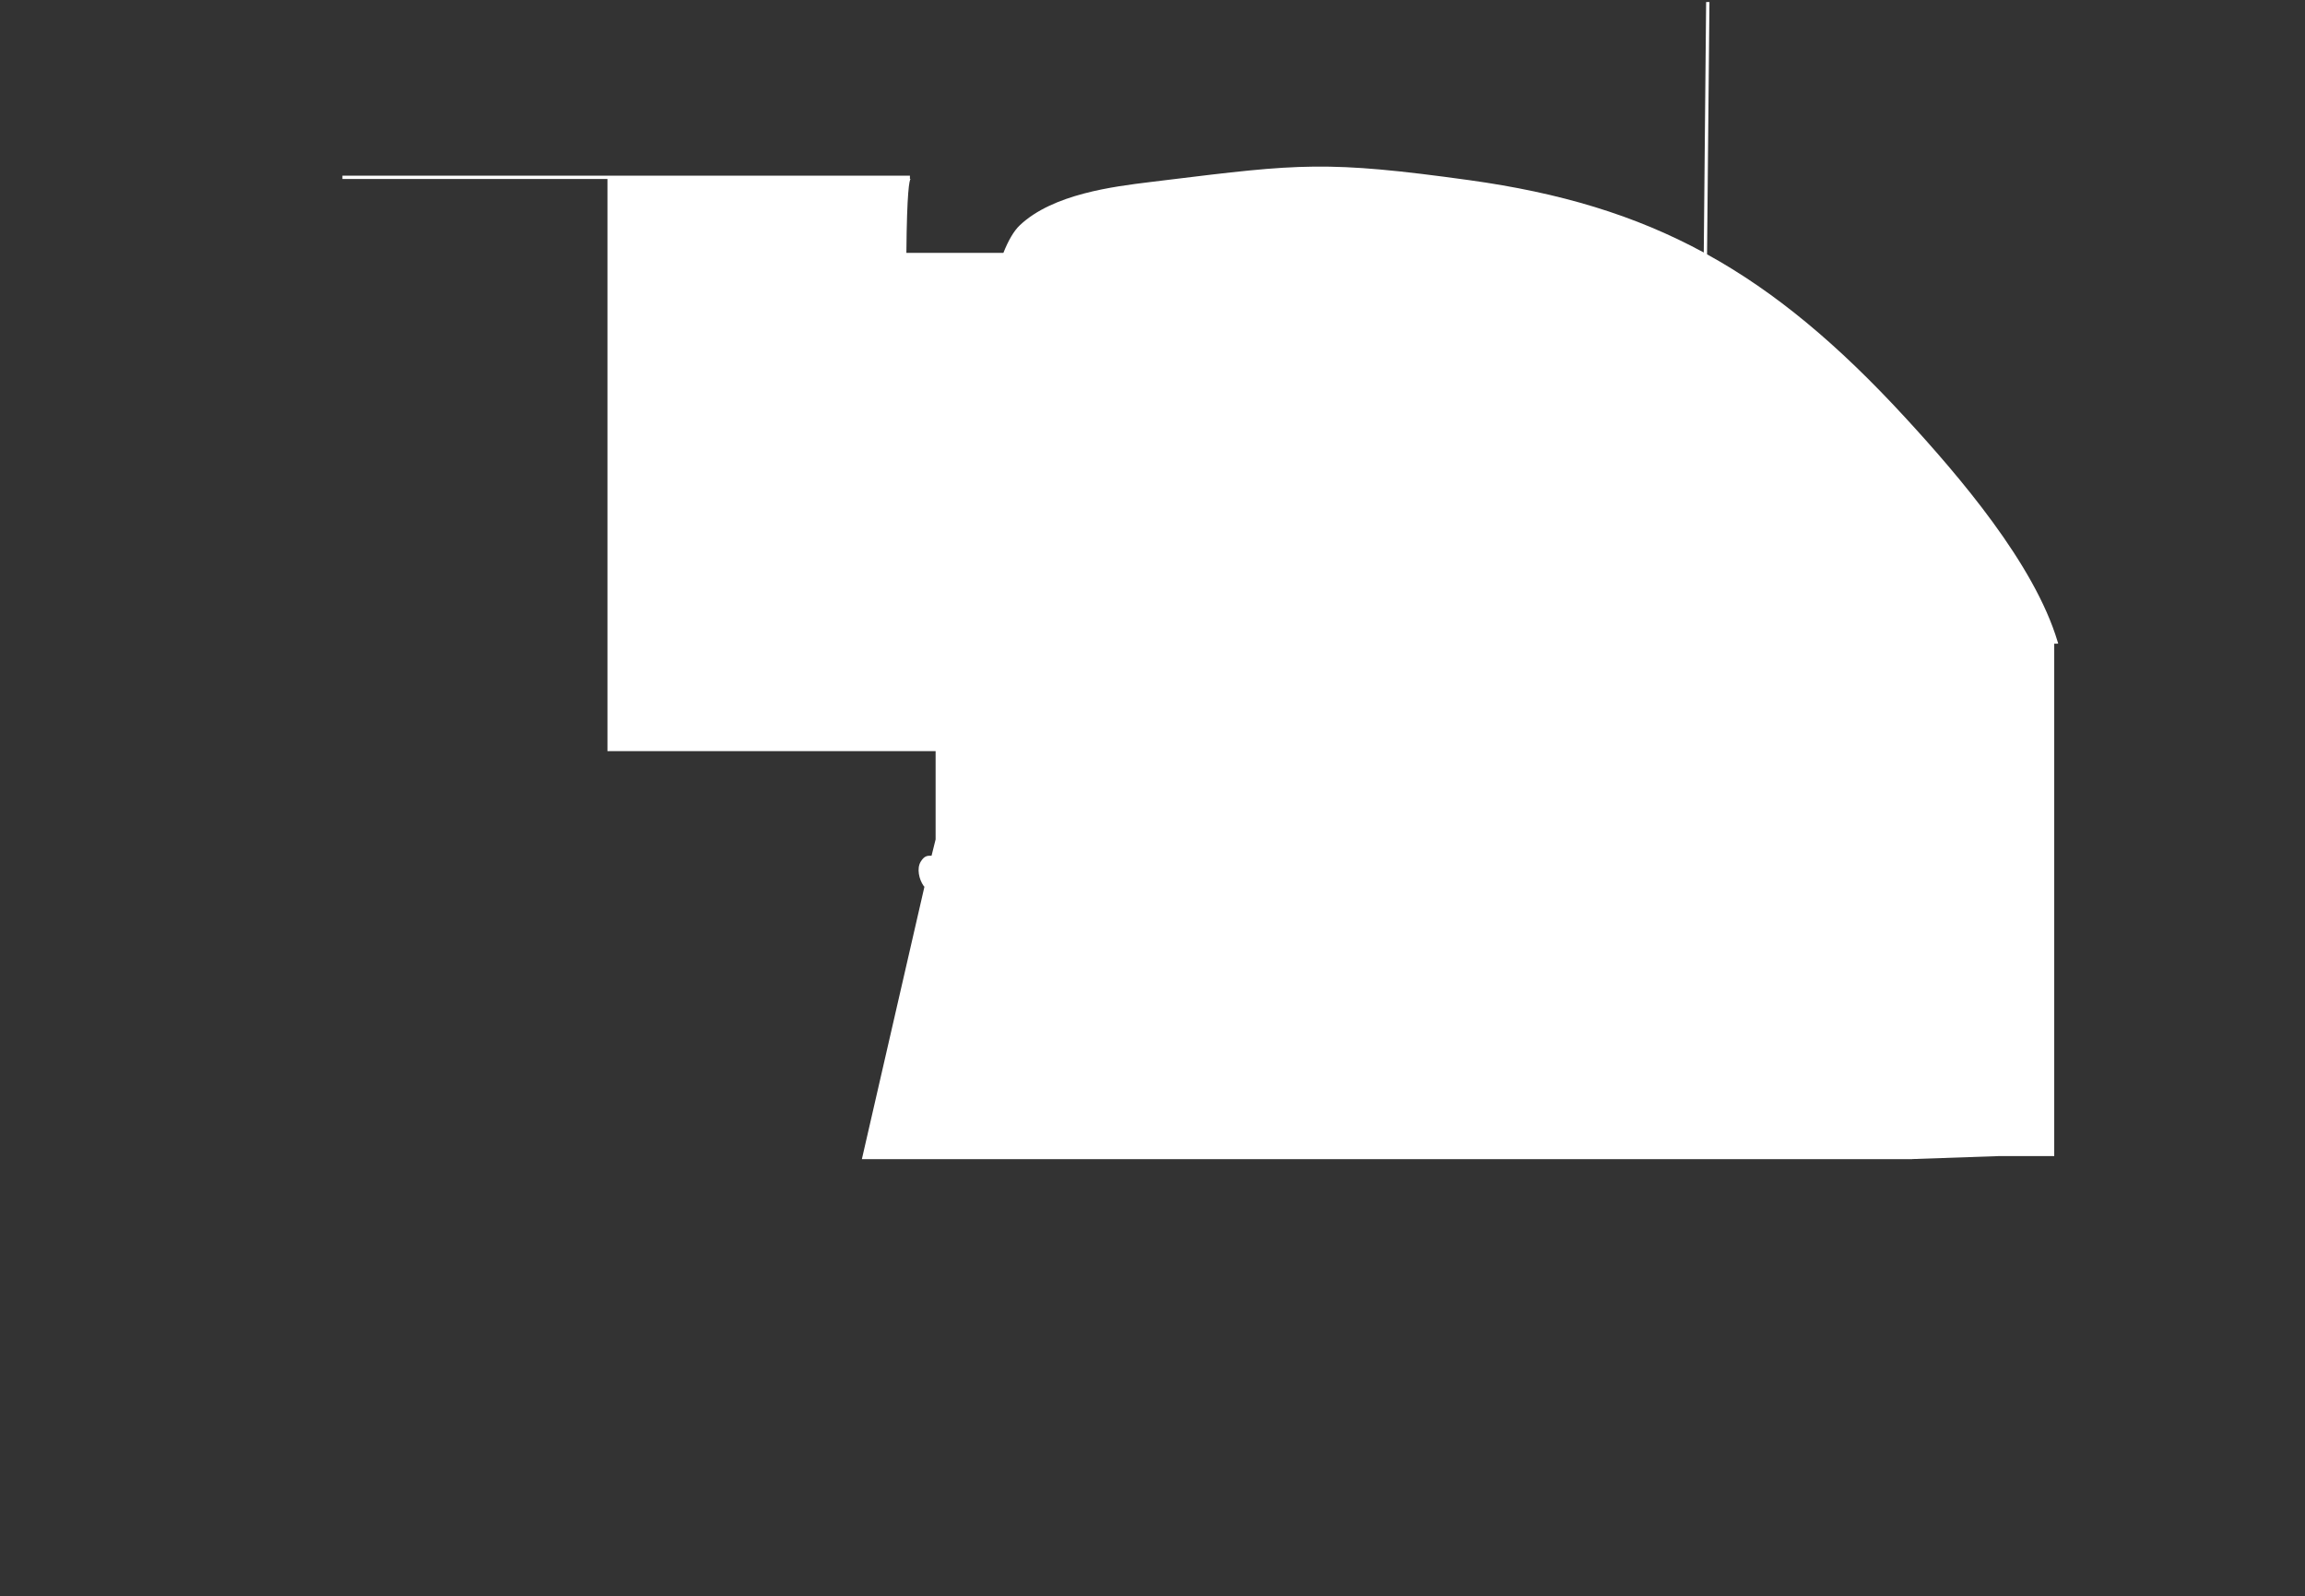 <?xml version="1.0" encoding="utf-8"?>
<!-- Generator: Adobe Illustrator 24.3.1, SVG Export Plug-In . SVG Version: 6.00 Build 0)  -->
<svg version="1.1" id="レイヤー_1" xmlns="http://www.w3.org/2000/svg" xmlns:xlink="http://www.w3.org/1999/xlink" x="0px"
	 y="0px" viewBox="0 0 348 241" style="enable-background:new 0 0 348 241;" xml:space="preserve">
<rect x="0" y="0" width="348" height="241" fill="#333333" stroke="none"/>
<style type="text/css">
	.st0{fill:#FFFFFF;}
</style>
<path class="st0" d="M310.647,96.856c-3.516-11.732-14.84-24.949-23.053-33.87c-10.119-10.992-19.585-18.918-29.87-24.589
	c0.124-12.696,0.248-25.391,0.361-38.087l-0.5-0.005c-0.112,12.6-0.235,25.2-0.358,37.816c-10.435-5.665-21.733-9.03-35.424-10.925
	c-21.503-2.977-25.69-2.464-45.815,0.002l-2.345,0.287c-5.486,0.67-14.667,1.792-19.668,6.516c-0.931,0.879-1.759,2.342-2.485,4.173
	h-14.648c0.077-9.328,0.449-10.967,0.636-11.187c-0.008,0.01-0.045,0.038-0.103,0.038v-0.5h-85.68v0.5h40.015v86.375h0.383h49.161
	v13.329l-0.604,2.429l-0.009,0.037c-0.666-0.03-1.114,0.039-1.638,0.9c-0.618,1.016-0.263,2.652,0.438,3.648l0.073,0.104
	l0.058,0.001l-9.451,41.156h28.651h0.424h11.432h0.427h28.178h0.453h19.468h0.454h28.138h0.488h11.388h0.42h28.138l0.003,0.004
	l0.113-0.004h0.433l-0.008-0.015l13.185-0.454h8.234V97.183l0.602-0.01L310.647,96.856z"/>
</svg>

